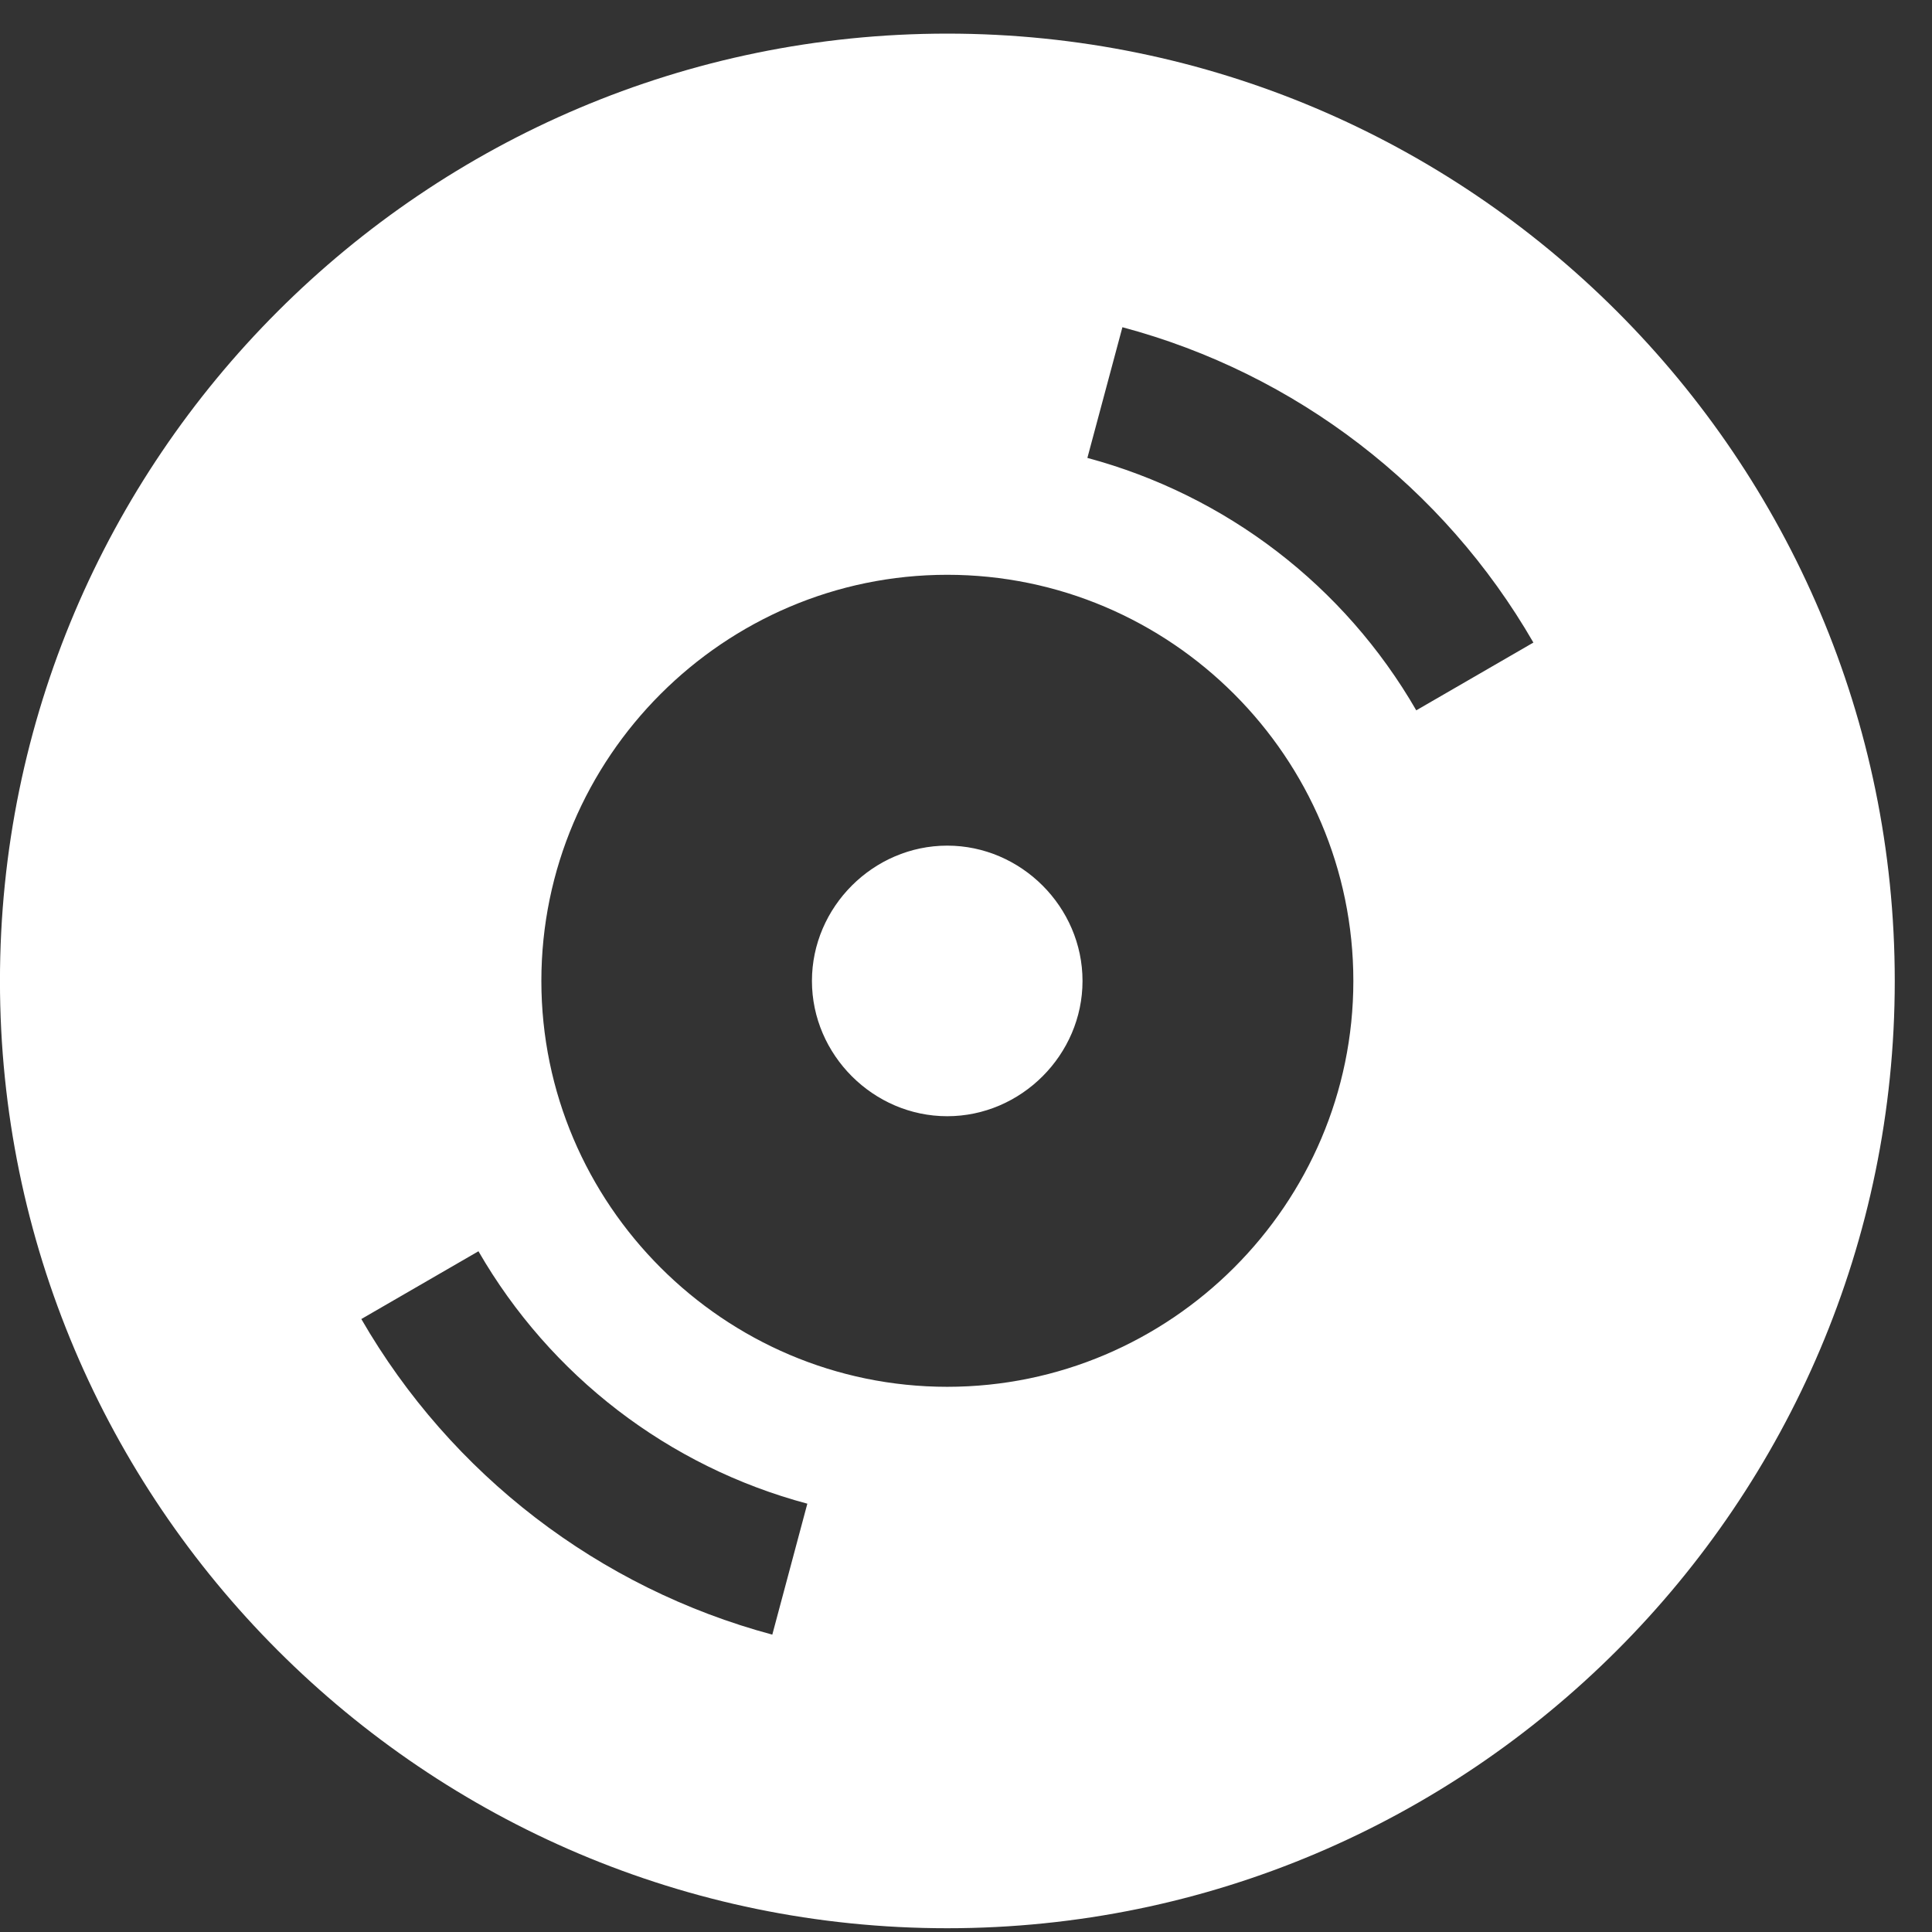 <?xml version="1.0" encoding="UTF-8" standalone="no"?>
<!DOCTYPE svg PUBLIC "-//W3C//DTD SVG 1.1//EN" "http://www.w3.org/Graphics/SVG/1.1/DTD/svg11.dtd">
<svg width="100%" height="100%" viewBox="0 0 43 43" version="1.1" xmlns="http://www.w3.org/2000/svg" xmlns:xlink="http://www.w3.org/1999/xlink" xml:space="preserve" xmlns:serif="http://www.serif.com/" style="fill-rule:evenodd;clip-rule:evenodd;stroke-linejoin:round;stroke-miterlimit:2;">
    <rect x="0" y="0" width="43" height="43" fill="#333333" stroke="none"/>
    <g transform="matrix(1,0,0,1,-150,-1118)">
        <g transform="matrix(1,0,0,2.598,0,0)">
            <g id="simple-album" transform="matrix(5.692,0,0,2.191,146.988,-202.718)">
                <path d="M4.233,289.063C2.191,289.063 0.529,290.724 0.529,292.767C0.529,294.809 2.191,296.471 4.233,296.471C6.276,296.471 7.938,294.809 7.938,292.767C7.938,290.724 6.276,289.063 4.233,289.063ZM4.918,290.211C5.596,290.392 6.174,290.836 6.525,291.444L6.067,291.709C5.786,291.222 5.324,290.868 4.781,290.722L4.918,290.211ZM4.233,291.179C5.107,291.179 5.821,291.893 5.821,292.767C5.821,293.64 5.107,294.354 4.233,294.354C3.36,294.354 2.646,293.64 2.646,292.767C2.646,291.893 3.36,291.179 4.233,291.179ZM4.233,292.238C3.944,292.238 3.704,292.478 3.704,292.767C3.704,293.056 3.944,293.296 4.233,293.296C4.522,293.296 4.762,293.056 4.762,292.767C4.762,292.478 4.522,292.238 4.233,292.238ZM2.4,293.824C2.681,294.311 3.143,294.666 3.686,294.811L3.549,295.323C2.871,295.141 2.293,294.697 1.942,294.089L2.4,293.824Z" style="fill:white;fill-rule:nonzero;"/>
            </g>
        </g>
    </g>
</svg>
